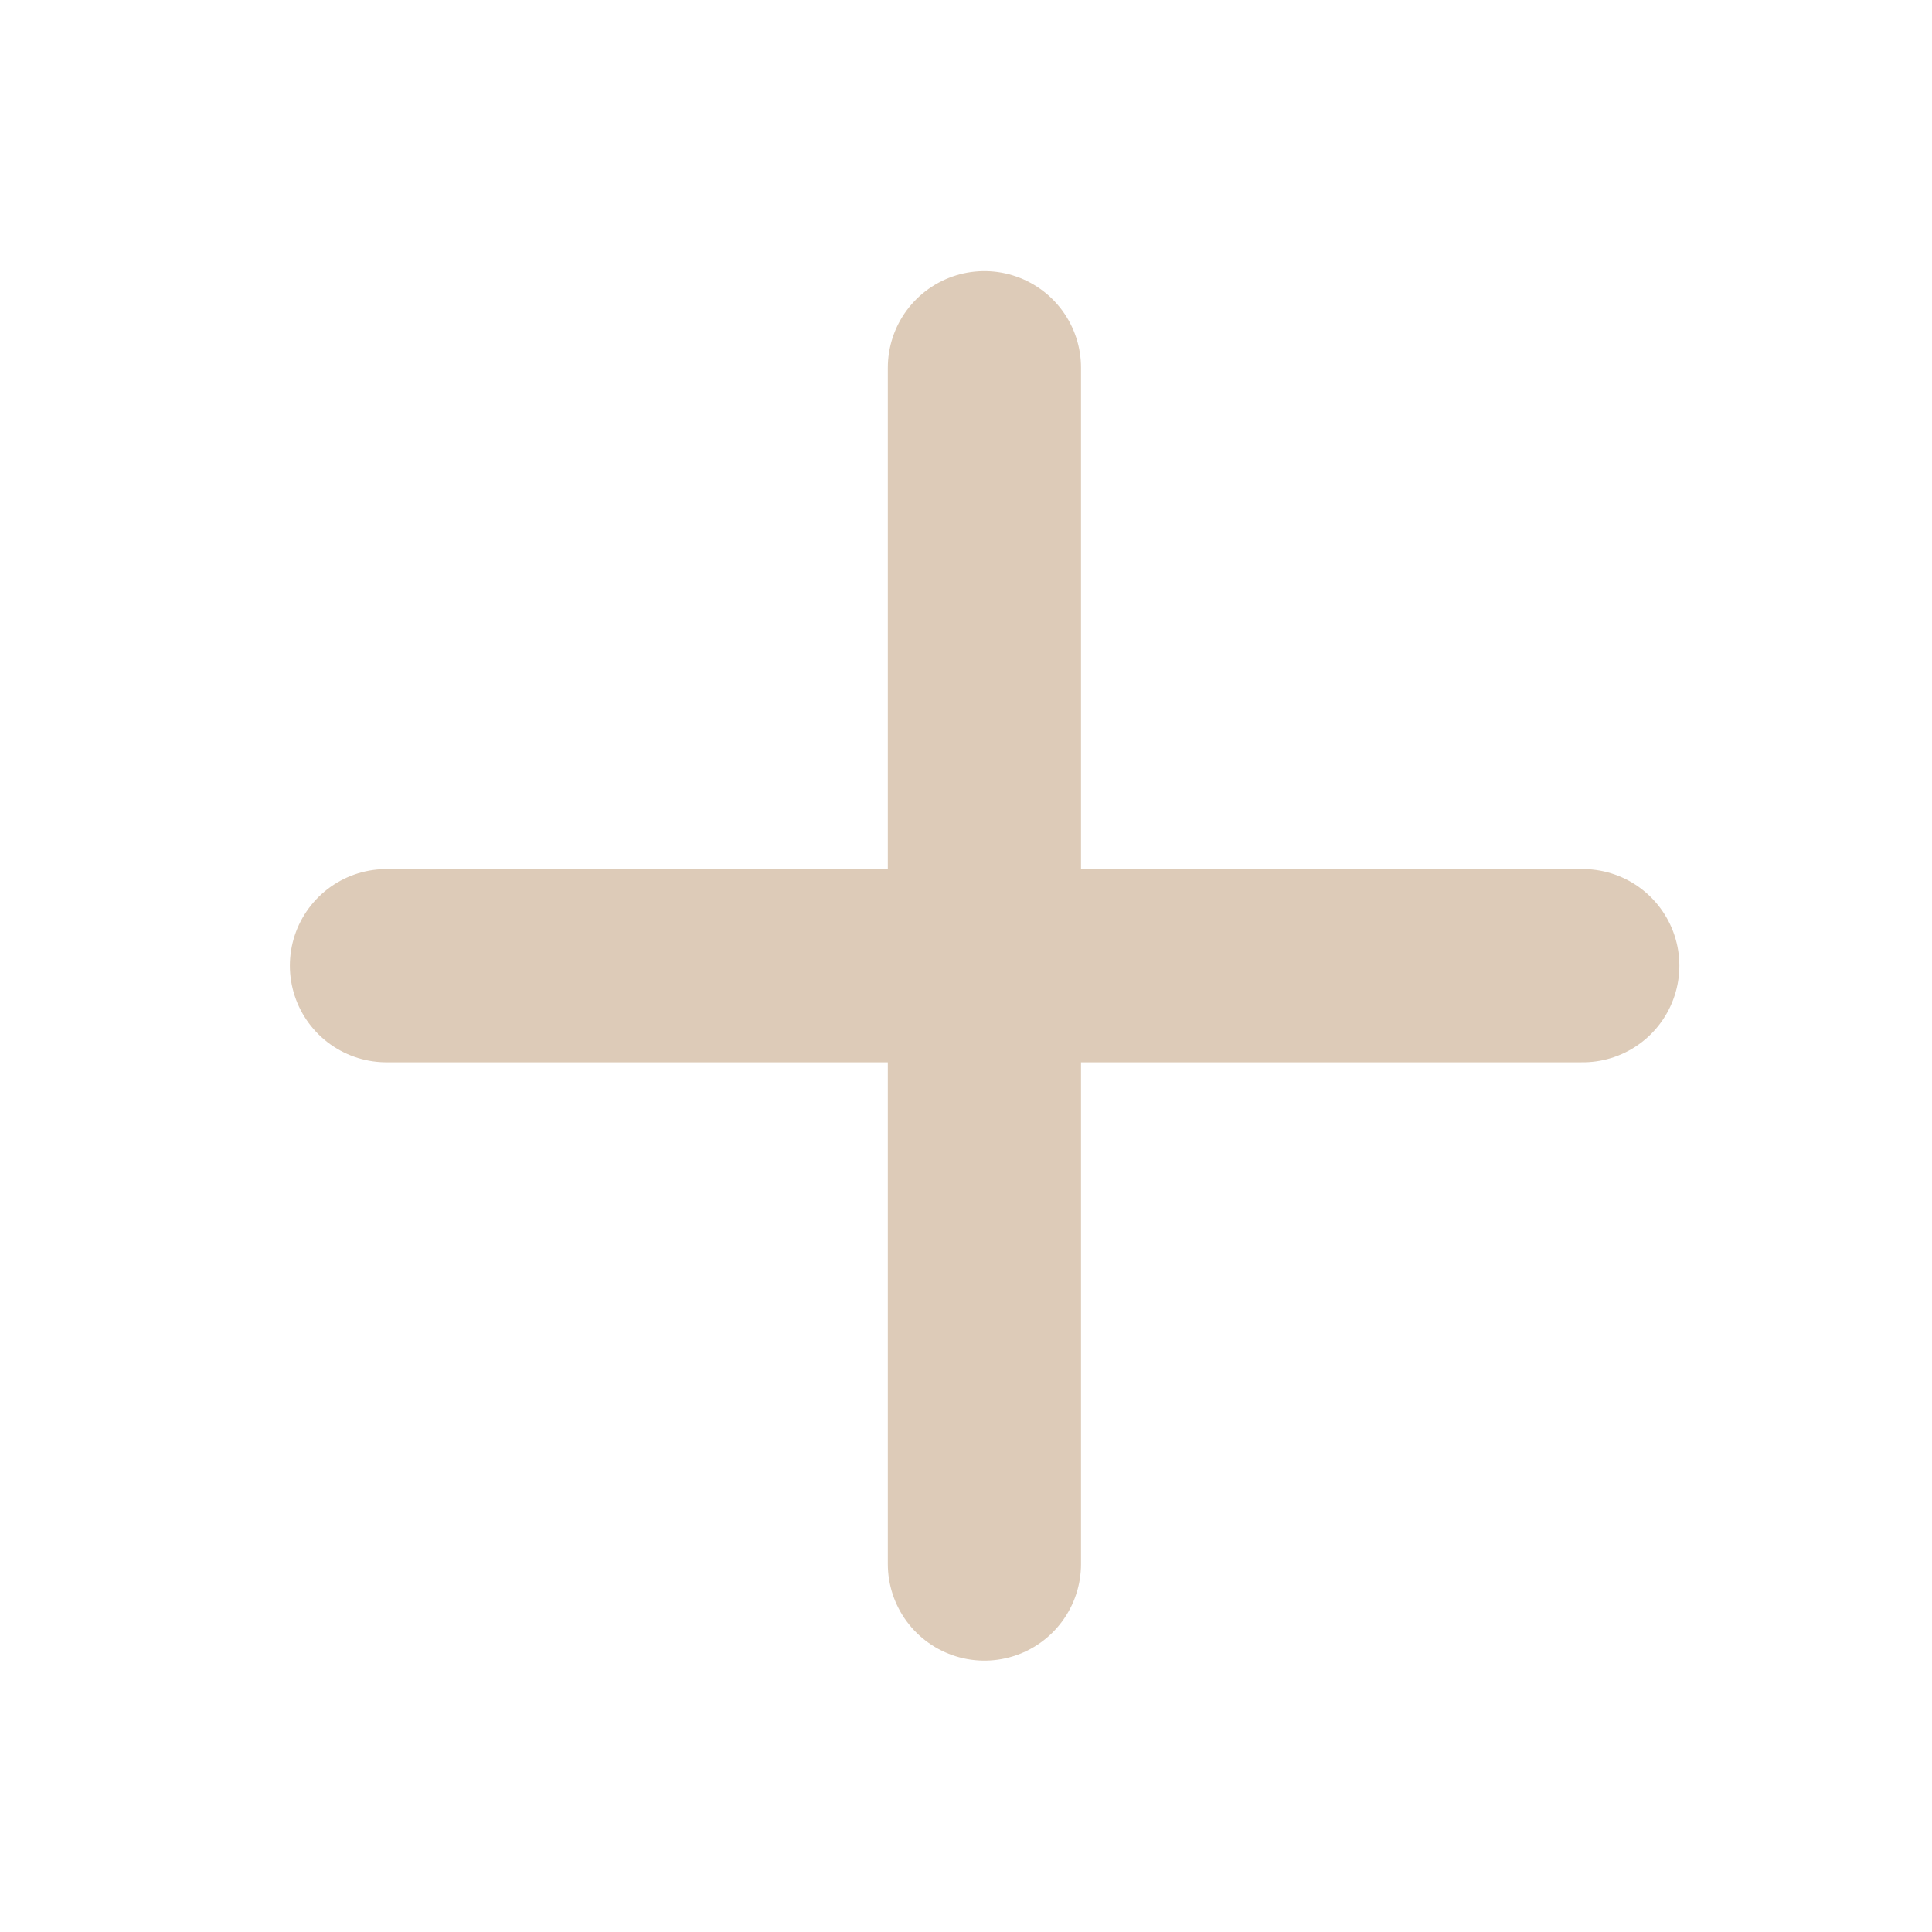<?xml version="1.0" encoding="utf-8"?>
<svg xmlns="http://www.w3.org/2000/svg" fill="none" height="100%" overflow="visible" preserveAspectRatio="none" style="display: block;" viewBox="0 0 30 30" width="100%">
<g id="Frame 456">
<g id="Group 104">
<path d="M24.577 14.995L6.001 14.995" id="Vector 17" stroke="#DDCBB8" stroke-linecap="round" stroke-width="3"/>
<path d="M15.286 5.71V24.286" id="Vector 18" stroke="#DDCBB8" stroke-linecap="round" stroke-width="3"/>
</g>
</g>
</svg>